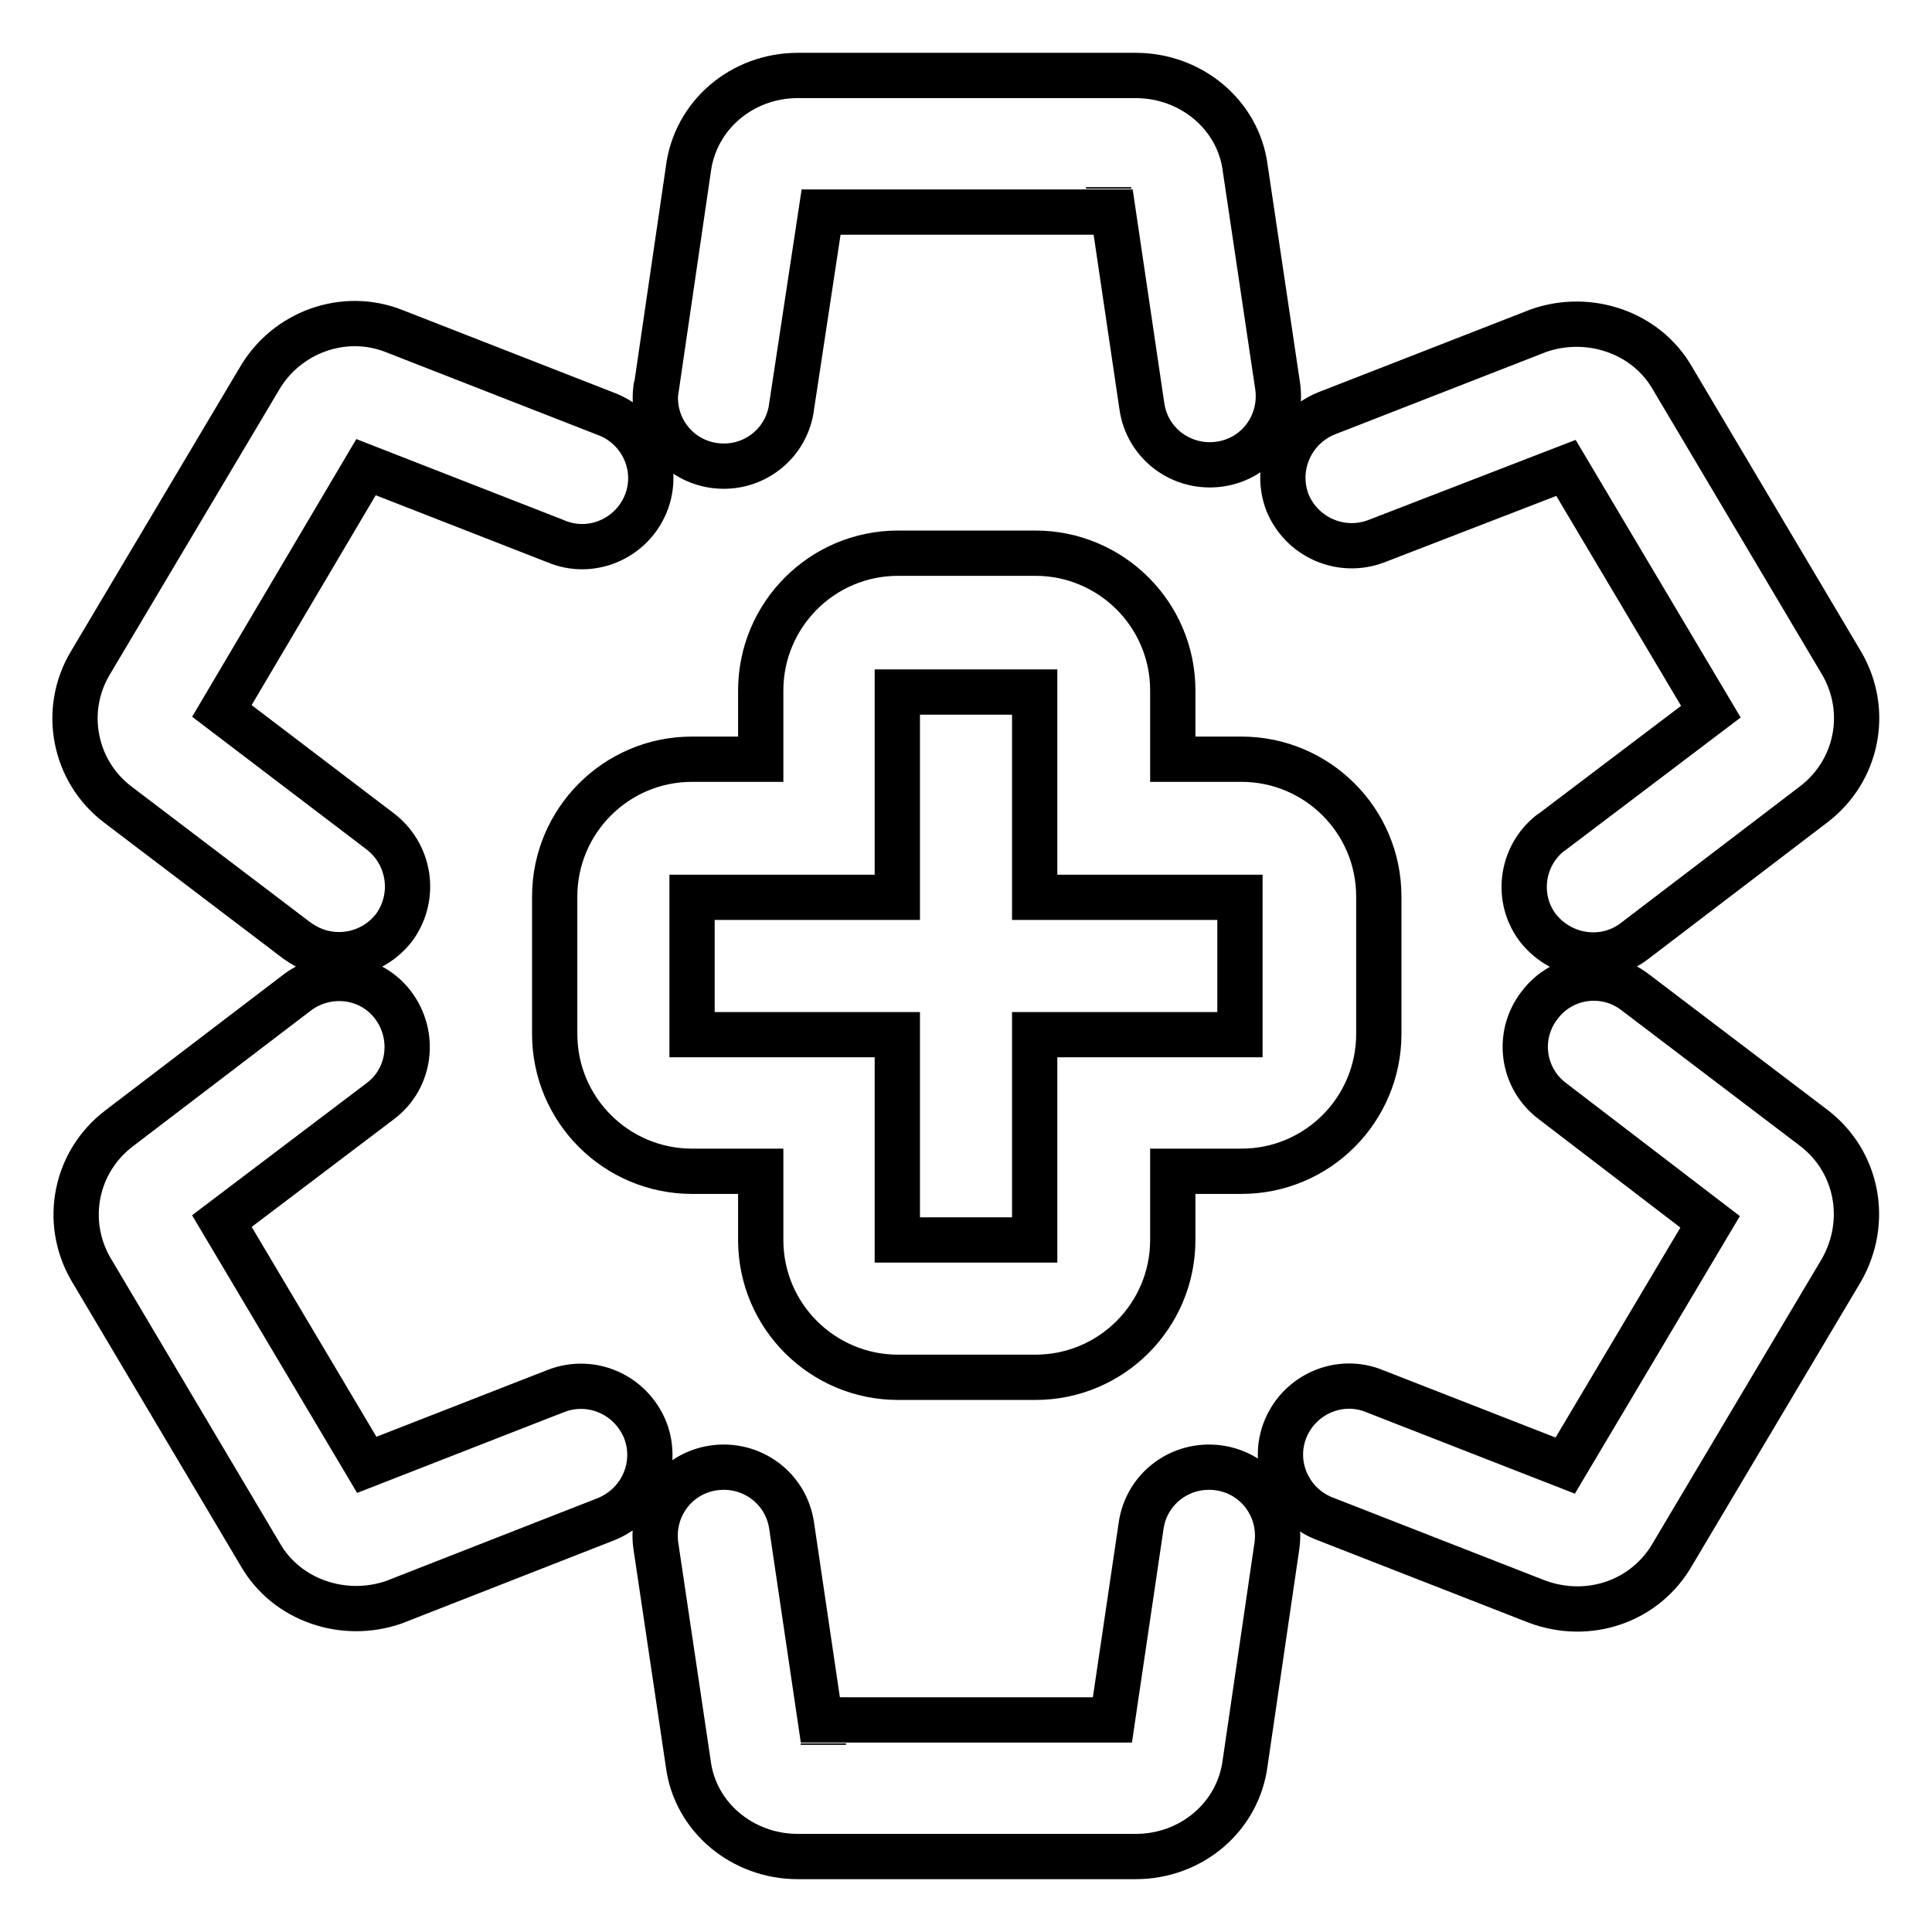 <?xml version="1.0" encoding="utf-8"?>
<!-- Svg Vector Icons : http://www.onlinewebfonts.com/icon -->
<!DOCTYPE svg PUBLIC "-//W3C//DTD SVG 1.1//EN" "http://www.w3.org/Graphics/SVG/1.1/DTD/svg11.dtd">
<svg version="1.1" xmlns="http://www.w3.org/2000/svg" xmlns:xlink="http://www.w3.org/1999/xlink" x="0px" y="0px" viewBox="0 0 256 256" enable-background="new 0 0 256 256" xml:space="preserve">
<g> <path stroke-width="6" fill-opacity="0" stroke="#000000"  d="M104.9,53.8c-0.6,5-5.1,8.5-10.1,7.9c-5-0.6-8.5-5.1-7.9-10.1c0-0.1,0-0.3,0.1-0.4l4.2-28.7 c0.9-7.3,7.2-12.5,14.5-12.5h44.8c7.3,0,13.6,5.2,14.5,12.3l4.3,28.9c0.7,5-2.7,9.6-7.7,10.3c-5,0.7-9.6-2.7-10.3-7.7l-3.8-25.7 h-38.7L104.9,53.8z M146.9,24.8l0,0.2L146.9,24.8z M50.3,110.1c4,3,4.9,8.6,2,12.7c-3,4-8.6,4.9-12.7,2c-0.1-0.1-0.2-0.1-0.3-0.2 l-23.7-18c-5.8-4.4-7.4-12.5-3.6-18.8l22.3-37.5c3.6-6.3,11.3-9.1,18-6.4l27.9,10.9c4.7,1.7,7.2,6.9,5.5,11.6 c-1.7,4.7-6.9,7.2-11.6,5.5c-0.2-0.1-0.3-0.1-0.5-0.2l-25.1-9.8L29.4,94.2L50.3,110.1z M73.7,184.3c4.7-1.8,9.9,0.5,11.8,5.2 c1.8,4.7-0.5,9.9-5.2,11.8l-28.1,11c-6.6,2.3-14.2-0.2-17.7-6.3L12,168.1c-3.6-6.3-2-14.2,3.8-18.6l23.6-18c4-3,9.7-2.3,12.7,1.7 c3,4,2.3,9.7-1.7,12.7l-21,15.9l19.2,32.3L73.7,184.3L73.7,184.3z M151.2,202.2c0.7-5,5.3-8.4,10.3-7.7c5,0.7,8.4,5.3,7.7,10.3l0,0 l-4.2,28.7c-0.9,7.3-7.2,12.5-14.5,12.5h-44.8c-7.3,0-13.6-5.2-14.5-12.3l-4.3-28.9c-0.7-5,2.7-9.6,7.7-10.3 c5-0.7,9.6,2.7,10.3,7.7l0,0l3.8,25.7h38.7L151.2,202.2z M109.1,231l0,0.2C109.1,231.1,109.1,231.1,109.1,231L109.1,231z  M205.7,145.9c-4-3-4.8-8.7-1.7-12.7c3-4,8.7-4.8,12.7-1.7l23.7,18c5.7,4.4,7.3,12.3,3.6,18.8l-22.3,37.5c-3.6,6.4-11.2,9-18.1,6.4 l-27.9-10.9c-4.7-1.7-7.2-6.9-5.5-11.6c1.7-4.7,6.9-7.2,11.6-5.5c0.2,0.1,0.3,0.1,0.5,0.2l25.1,9.8l19.2-32.3L205.7,145.9z  M182.4,71.7c-4.7,1.8-9.9-0.5-11.8-5.1c-1.8-4.7,0.5-9.9,5.1-11.8l0,0l28.2-11c6.6-2.3,14.2,0.2,17.7,6.3l22.5,37.9 c3.6,6.3,2,14.2-3.8,18.6l-23.6,18c-3.9,3.1-9.6,2.4-12.8-1.5c-3.1-3.9-2.4-9.6,1.5-12.7c0.1-0.1,0.2-0.1,0.3-0.2l21-15.9 l-19.2-32.3L182.4,71.7L182.4,71.7z M91.7,155.2c-10,0-18.2-8.1-18.2-18.2v-18.2c0-10,8.1-18.2,18.2-18.2h9.1v-9.1 c0-10,8.1-18.2,18.2-18.2h18.2c10,0,18.2,8.1,18.2,18.2v9.1h9.1c10,0,18.2,8.1,18.2,18.2v18.2c0,10-8.1,18.2-18.2,18.2h-9.1v9.1 c0,10-8.1,18.2-18.2,18.2h-18.2c-10,0-18.2-8.1-18.2-18.2v-9.1H91.7z M91.7,118.9v18.2h27.2v27.2h18.2v-27.2h27.2v-18.2h-27.2V91.7 h-18.2v27.2H91.7z"/></g>
</svg>
